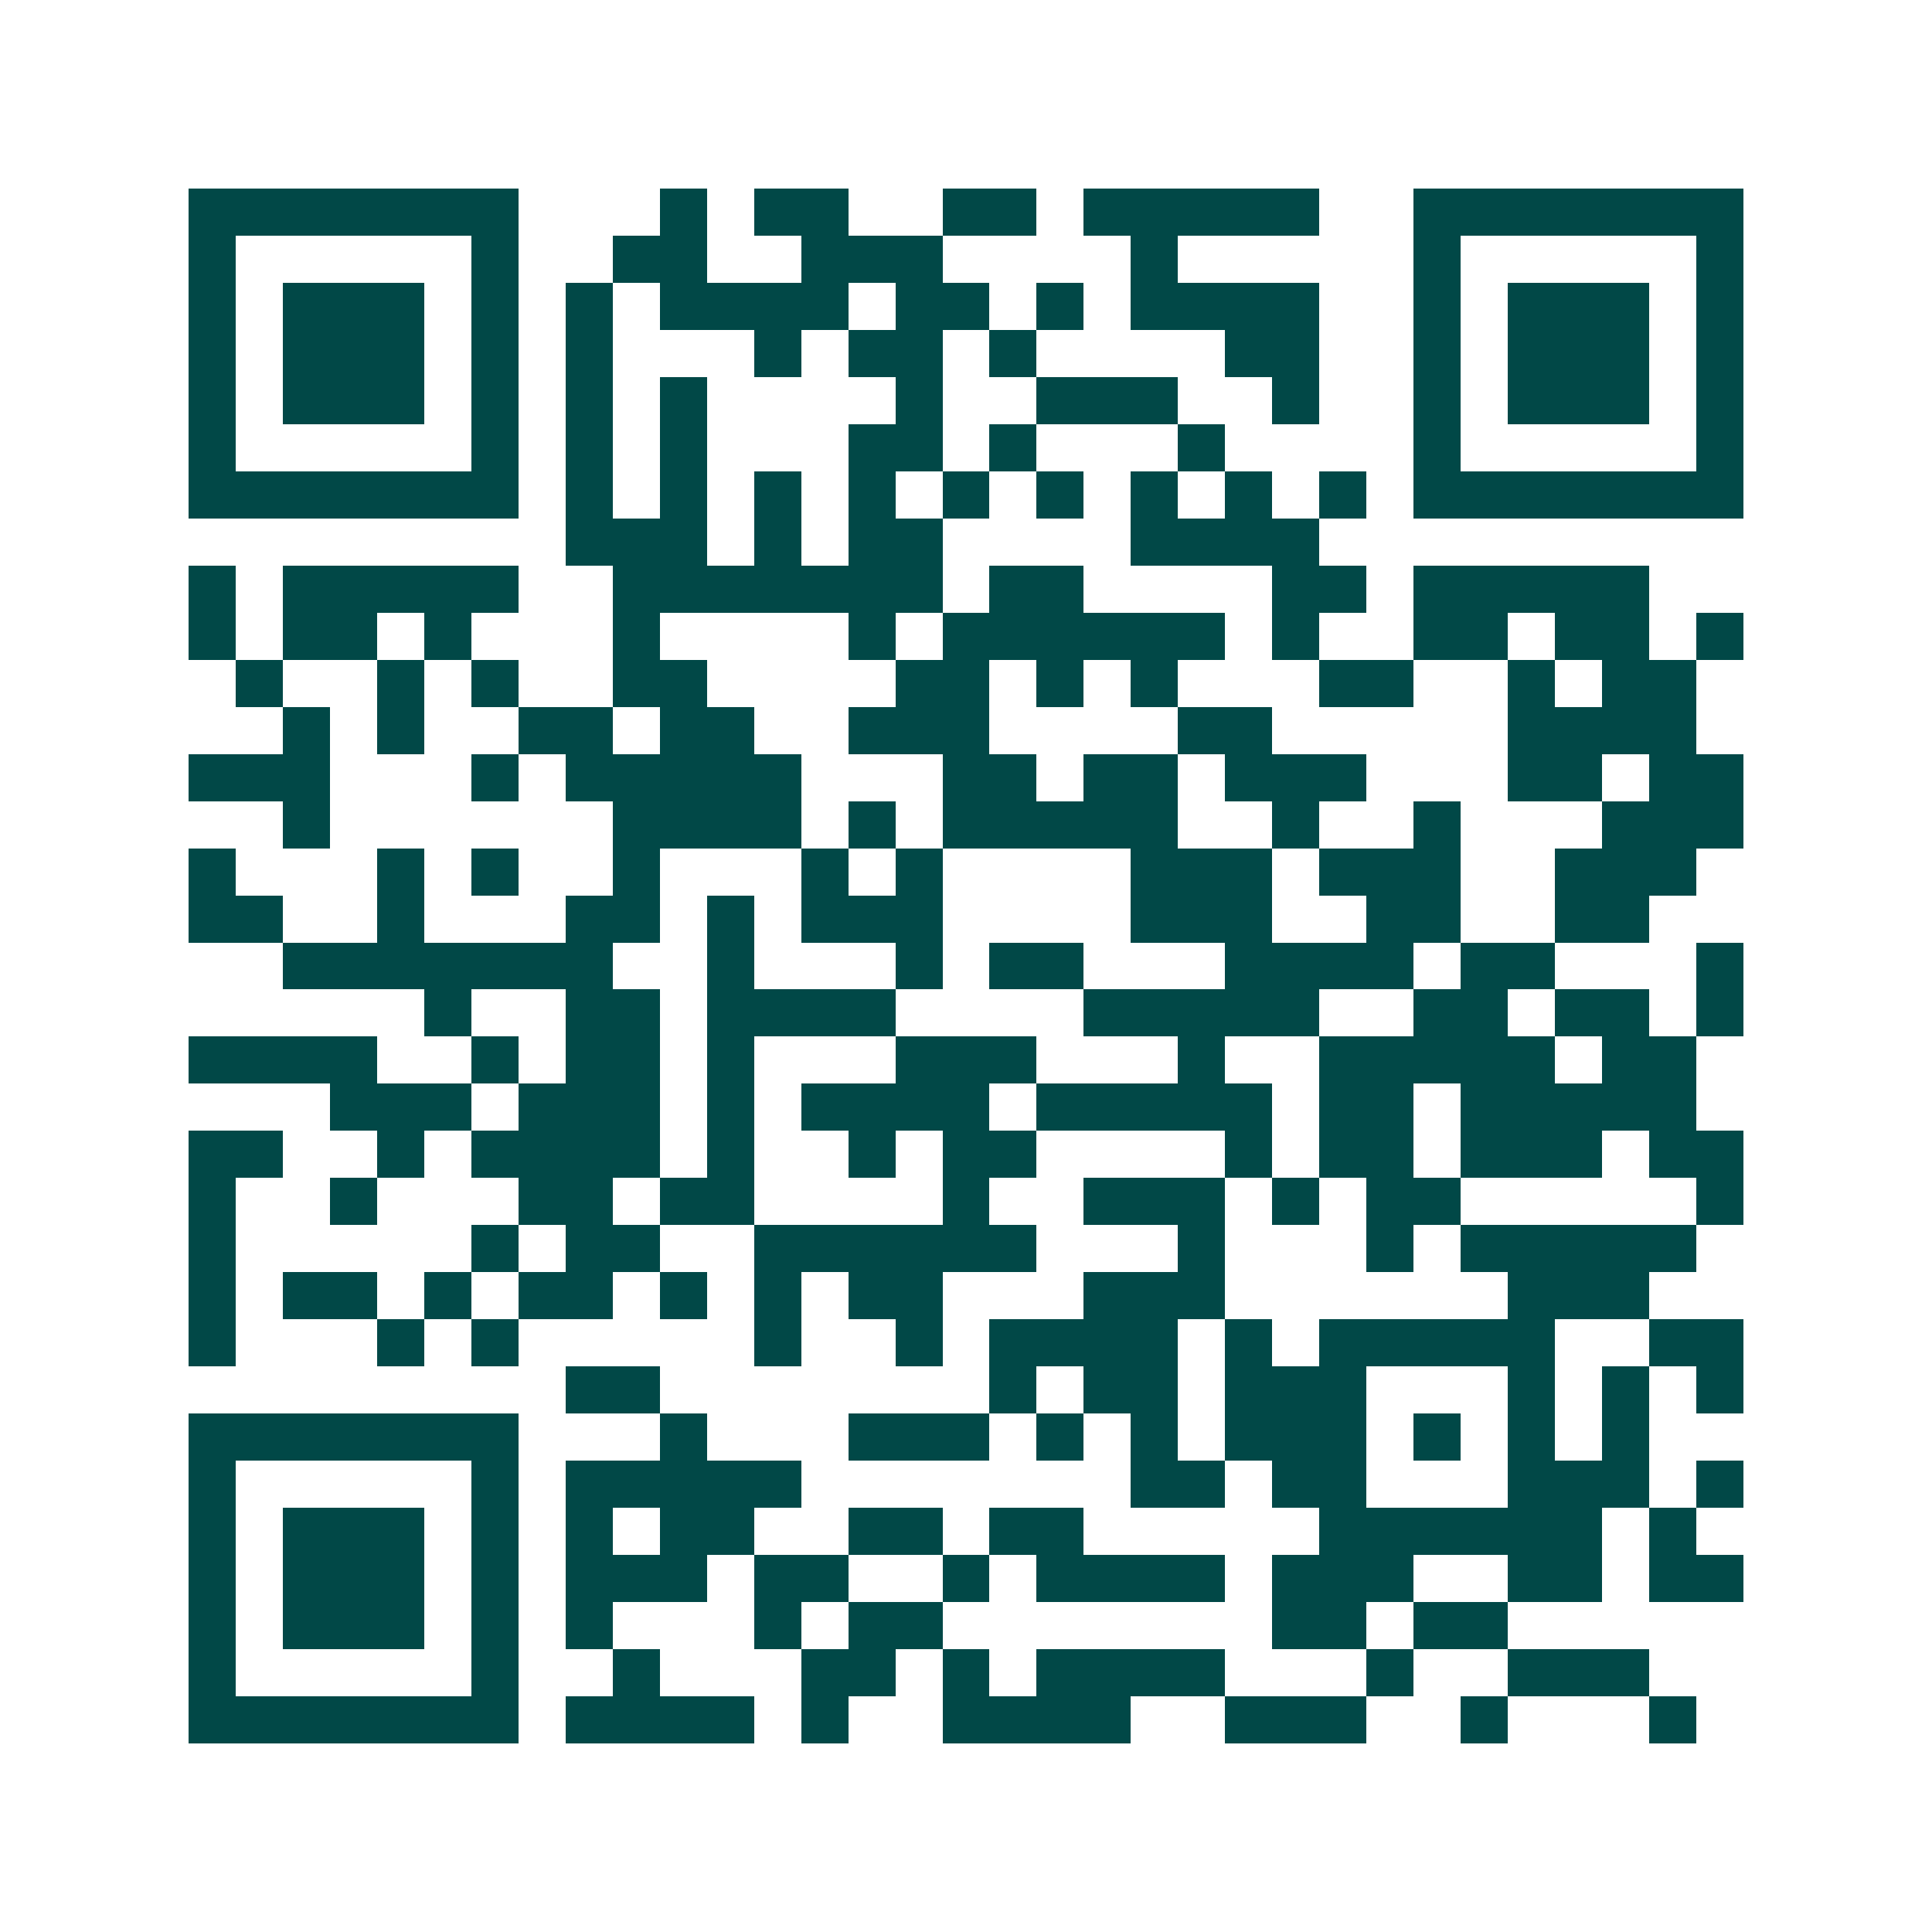 <svg xmlns="http://www.w3.org/2000/svg" width="200" height="200" viewBox="0 0 41 41" shape-rendering="crispEdges"><path fill="#ffffff" d="M0 0h41v41H0z"/><path stroke="#014847" d="M4 4.5h7m3 0h1m1 0h2m2 0h2m1 0h5m2 0h7M4 5.5h1m5 0h1m2 0h2m2 0h3m4 0h1m5 0h1m5 0h1M4 6.5h1m1 0h3m1 0h1m1 0h1m1 0h4m1 0h2m1 0h1m1 0h4m2 0h1m1 0h3m1 0h1M4 7.5h1m1 0h3m1 0h1m1 0h1m3 0h1m1 0h2m1 0h1m4 0h2m2 0h1m1 0h3m1 0h1M4 8.5h1m1 0h3m1 0h1m1 0h1m1 0h1m4 0h1m2 0h3m2 0h1m2 0h1m1 0h3m1 0h1M4 9.5h1m5 0h1m1 0h1m1 0h1m3 0h2m1 0h1m3 0h1m4 0h1m5 0h1M4 10.5h7m1 0h1m1 0h1m1 0h1m1 0h1m1 0h1m1 0h1m1 0h1m1 0h1m1 0h1m1 0h7M12 11.5h3m1 0h1m1 0h2m4 0h4M4 12.5h1m1 0h5m2 0h7m1 0h2m4 0h2m1 0h5M4 13.5h1m1 0h2m1 0h1m3 0h1m4 0h1m1 0h6m1 0h1m2 0h2m1 0h2m1 0h1M5 14.5h1m2 0h1m1 0h1m2 0h2m4 0h2m1 0h1m1 0h1m3 0h2m2 0h1m1 0h2M6 15.5h1m1 0h1m2 0h2m1 0h2m2 0h3m4 0h2m5 0h4M4 16.5h3m3 0h1m1 0h5m3 0h2m1 0h2m1 0h3m3 0h2m1 0h2M6 17.5h1m6 0h4m1 0h1m1 0h5m2 0h1m2 0h1m3 0h3M4 18.5h1m3 0h1m1 0h1m2 0h1m3 0h1m1 0h1m4 0h3m1 0h3m2 0h3M4 19.5h2m2 0h1m3 0h2m1 0h1m1 0h3m4 0h3m2 0h2m2 0h2M6 20.5h7m2 0h1m3 0h1m1 0h2m3 0h4m1 0h2m3 0h1M9 21.5h1m2 0h2m1 0h4m4 0h5m2 0h2m1 0h2m1 0h1M4 22.5h4m2 0h1m1 0h2m1 0h1m3 0h3m3 0h1m2 0h5m1 0h2M7 23.5h3m1 0h3m1 0h1m1 0h4m1 0h5m1 0h2m1 0h5M4 24.5h2m2 0h1m1 0h4m1 0h1m2 0h1m1 0h2m4 0h1m1 0h2m1 0h3m1 0h2M4 25.5h1m2 0h1m3 0h2m1 0h2m4 0h1m2 0h3m1 0h1m1 0h2m5 0h1M4 26.5h1m5 0h1m1 0h2m2 0h6m3 0h1m3 0h1m1 0h5M4 27.5h1m1 0h2m1 0h1m1 0h2m1 0h1m1 0h1m1 0h2m3 0h3m6 0h3M4 28.5h1m3 0h1m1 0h1m5 0h1m2 0h1m1 0h4m1 0h1m1 0h5m2 0h2M12 29.5h2m7 0h1m1 0h2m1 0h3m3 0h1m1 0h1m1 0h1M4 30.5h7m3 0h1m3 0h3m1 0h1m1 0h1m1 0h3m1 0h1m1 0h1m1 0h1M4 31.5h1m5 0h1m1 0h5m7 0h2m1 0h2m3 0h3m1 0h1M4 32.5h1m1 0h3m1 0h1m1 0h1m1 0h2m2 0h2m1 0h2m5 0h6m1 0h1M4 33.5h1m1 0h3m1 0h1m1 0h3m1 0h2m2 0h1m1 0h4m1 0h3m2 0h2m1 0h2M4 34.5h1m1 0h3m1 0h1m1 0h1m3 0h1m1 0h2m7 0h2m1 0h2M4 35.5h1m5 0h1m2 0h1m3 0h2m1 0h1m1 0h4m3 0h1m2 0h3M4 36.5h7m1 0h4m1 0h1m2 0h4m2 0h3m2 0h1m3 0h1"/></svg>
